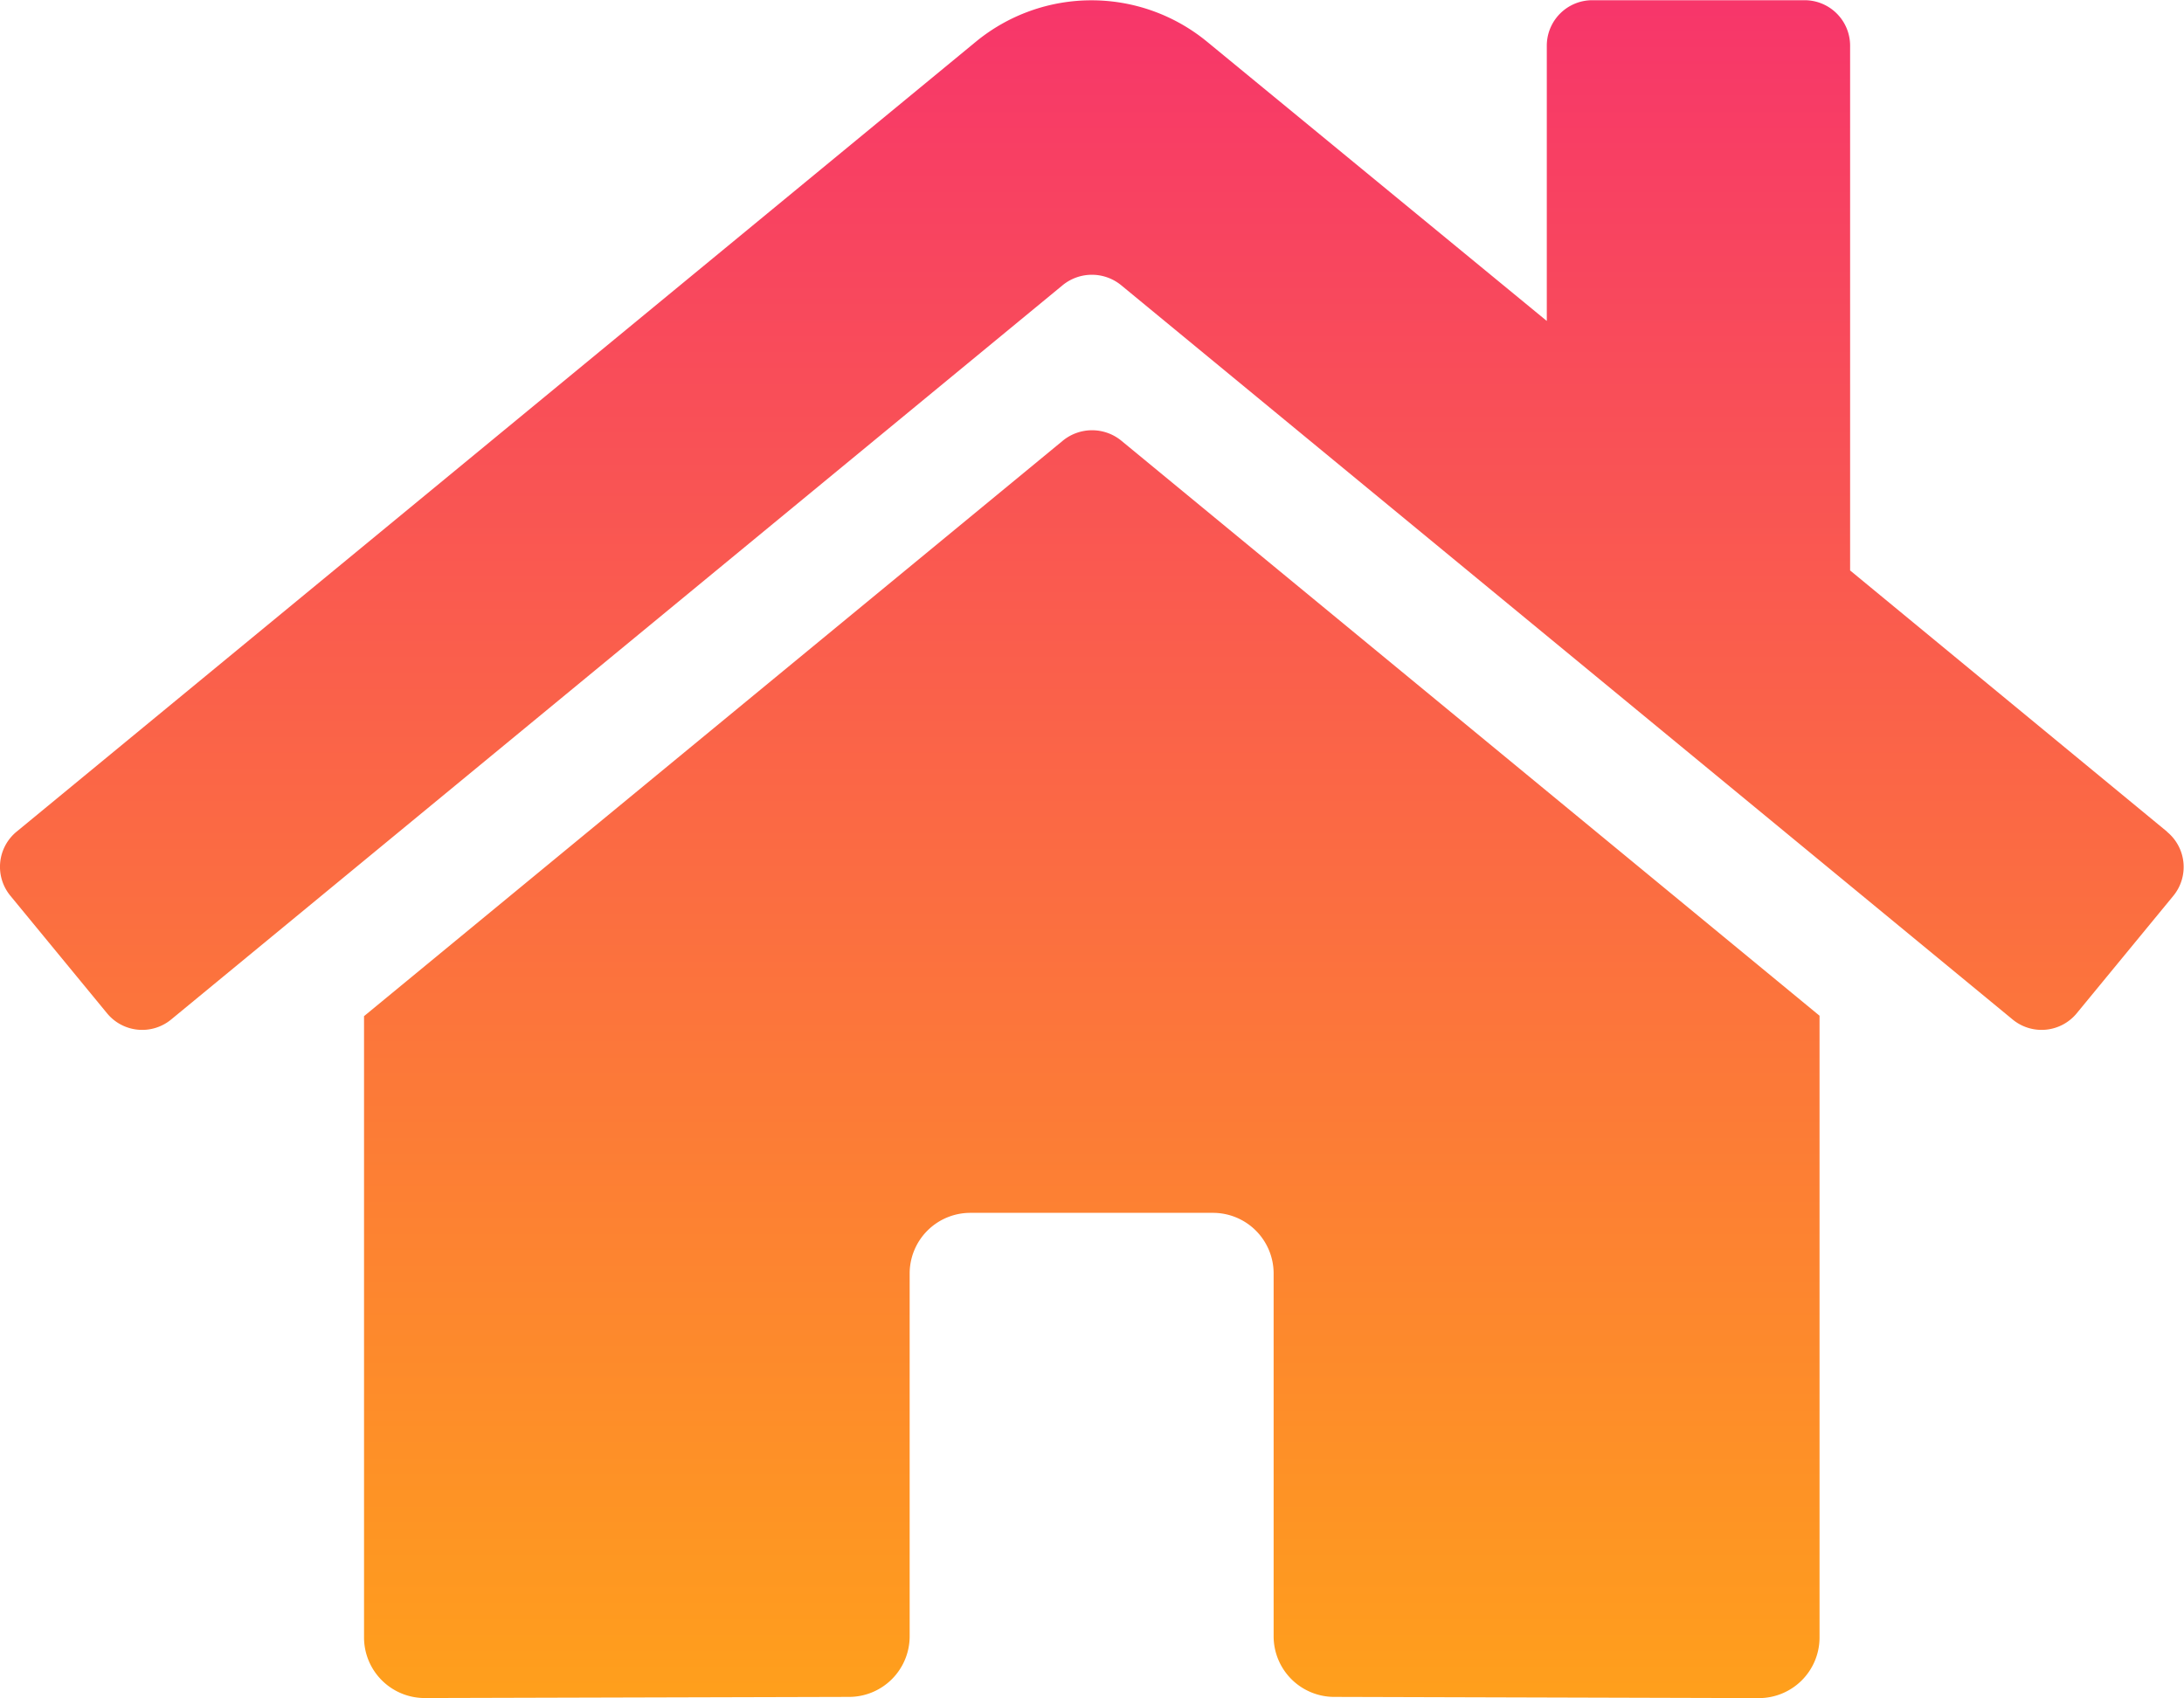 <svg xmlns="http://www.w3.org/2000/svg" xmlns:xlink="http://www.w3.org/1999/xlink" width="30.861" height="23.999" viewBox="0 0 30.861 23.999">
  <defs>
    <linearGradient id="linear-gradient" x1="0.5" x2="0.5" y2="1" gradientUnits="objectBoundingBox">
      <stop offset="0" stop-color="#f7366a"/>
      <stop offset="1" stop-color="#ff9f1c"/>
    </linearGradient>
  </defs>
  <path id="Icon_awesome-home" data-name="Icon awesome-home" d="M15.021,8.479,5.143,16.615V25.4A.857.857,0,0,0,6,26.252l6-.016a.857.857,0,0,0,.853-.857V20.252a.857.857,0,0,1,.857-.857h3.429a.857.857,0,0,1,.857.857v5.124a.857.857,0,0,0,.857.86l6,.017a.857.857,0,0,0,.857-.857V16.609L15.84,8.479A.653.653,0,0,0,15.021,8.479Zm15.6,5.529-4.479-3.692V2.9a.643.643,0,0,0-.643-.643h-3a.643.643,0,0,0-.643.643v3.89l-4.8-3.946a2.572,2.572,0,0,0-3.268,0L.232,14.009a.643.643,0,0,0-.086.905l1.366,1.661a.643.643,0,0,0,.906.087l12.6-10.38a.653.653,0,0,1,.82,0l12.6,10.38a.643.643,0,0,0,.905-.086l1.366-1.661a.643.643,0,0,0-.091-.907Z" transform="translate(0.001 -2.254)" fill="url(#linear-gradient)"/>
</svg>
